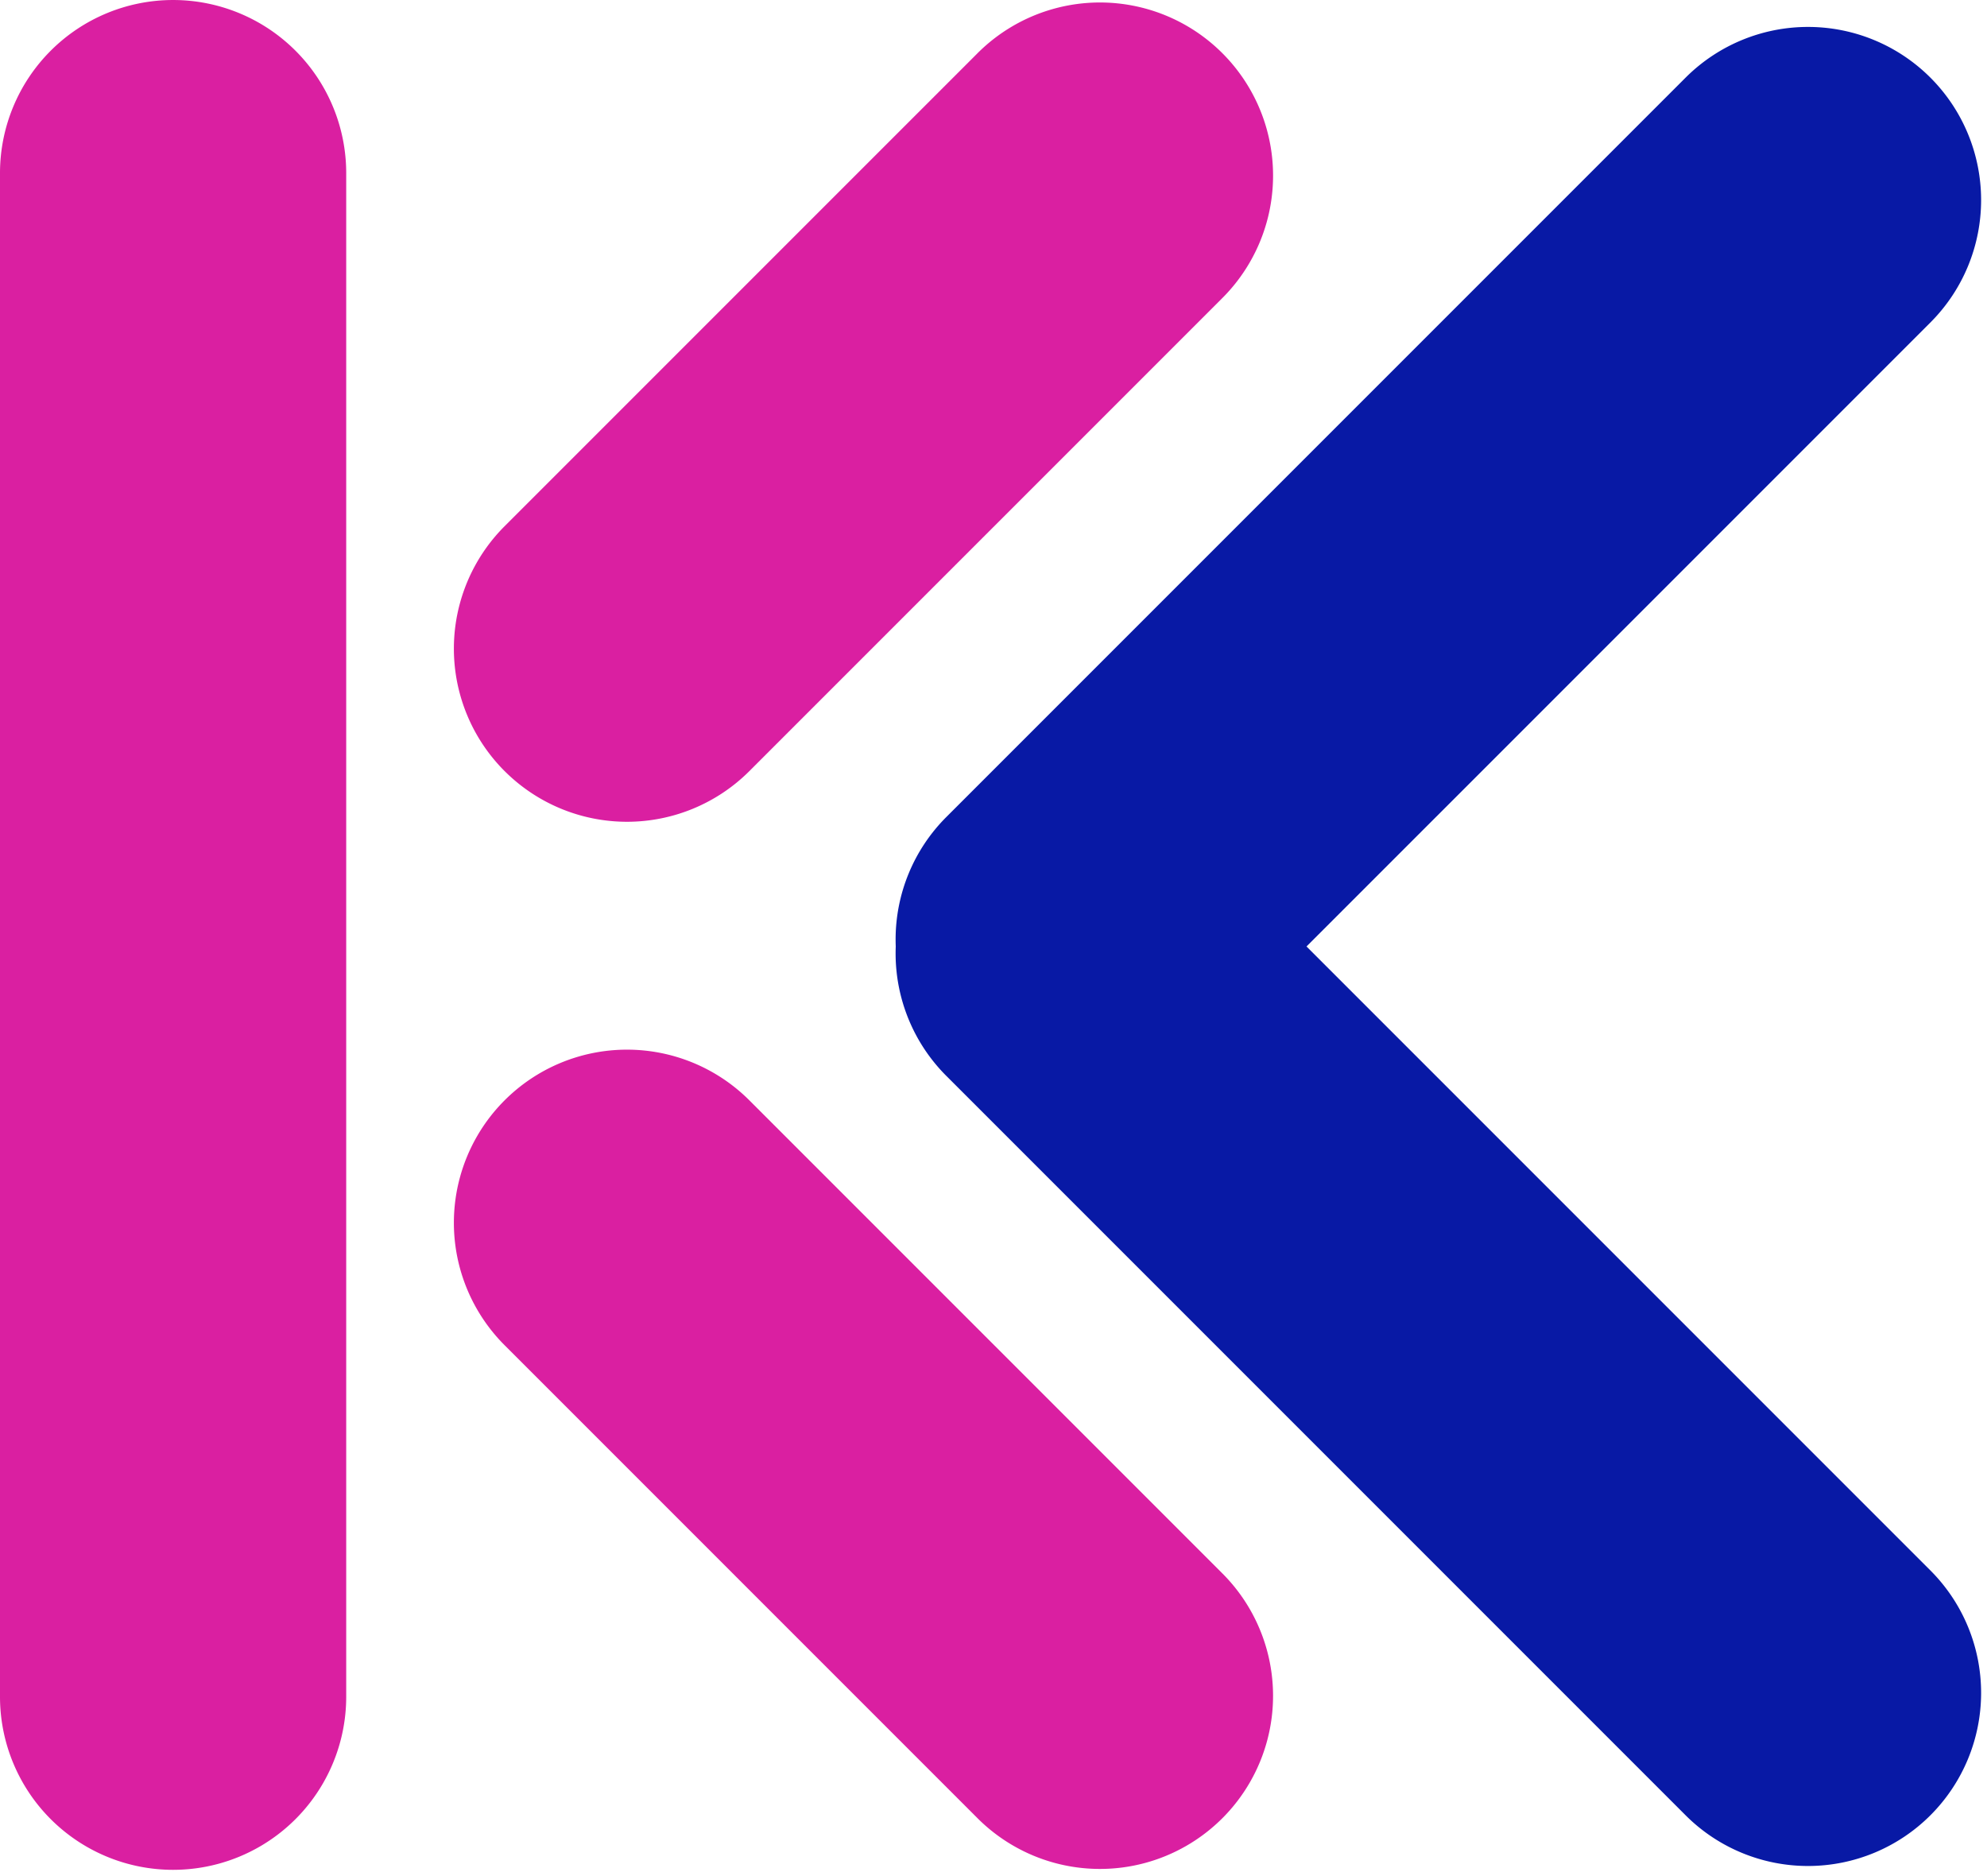 <svg xmlns="http://www.w3.org/2000/svg" xmlns:xlink="http://www.w3.org/1999/xlink" width="143" height="135" viewBox="0 0 143 135">
  <defs>
    <clipPath id="clip-kollmar_logo">
      <rect width="143" height="135"/>
    </clipPath>
  </defs>
  <g id="kollmar_logo" clip-path="url(#clip-kollmar_logo)">
    <g id="Gruppe_228" data-name="Gruppe 228" transform="translate(-309 -33.896)">
      <path id="Pfad_1" data-name="Pfad 1" d="M12.458,134.547h0A12.458,12.458,0,0,1,0,122.089V12.458a12.458,12.458,0,1,1,24.916,0V122.089a12.458,12.458,0,0,1-12.458,12.458" transform="translate(309 33.897)" fill="#da1fa1"/>
      <path id="Pfad_2" data-name="Pfad 2" d="M120.059,77.931h0a12.458,12.458,0,0,1,0-17.618L173.313,7.059a12.458,12.458,0,0,1,17.618,17.618L137.677,77.931a12.458,12.458,0,0,1-17.618,0" transform="translate(257.045 32.375)" fill="#0819a5"/>
      <path id="Pfad_3" data-name="Pfad 3" d="M120.059,105.059h0a12.458,12.458,0,0,1,17.618,0l53.254,53.254a12.458,12.458,0,0,1-17.618,17.618l-53.254-53.254a12.458,12.458,0,0,1,0-17.618" transform="translate(257.045 -11.363)" fill="#0819a5"/>
      <path id="Pfad_4" data-name="Pfad 4" d="M62.645,140.059h0a12.458,12.458,0,0,1,17.618,0l33.989,33.989a12.458,12.458,0,1,1-17.618,17.618L62.645,157.677a12.457,12.457,0,0,1,0-17.618" transform="translate(282.669 -26.984)" fill="#da1fa1"/>
      <path id="Pfad_5" data-name="Pfad 5" d="M62.645,55.666h0a12.457,12.457,0,0,1,0-17.618L96.635,4.059a12.458,12.458,0,1,1,17.618,17.618L80.264,55.666a12.458,12.458,0,0,1-17.618,0" transform="translate(282.669 33.714)" fill="#da1fa1"/>
    </g>
  </g>
</svg>
